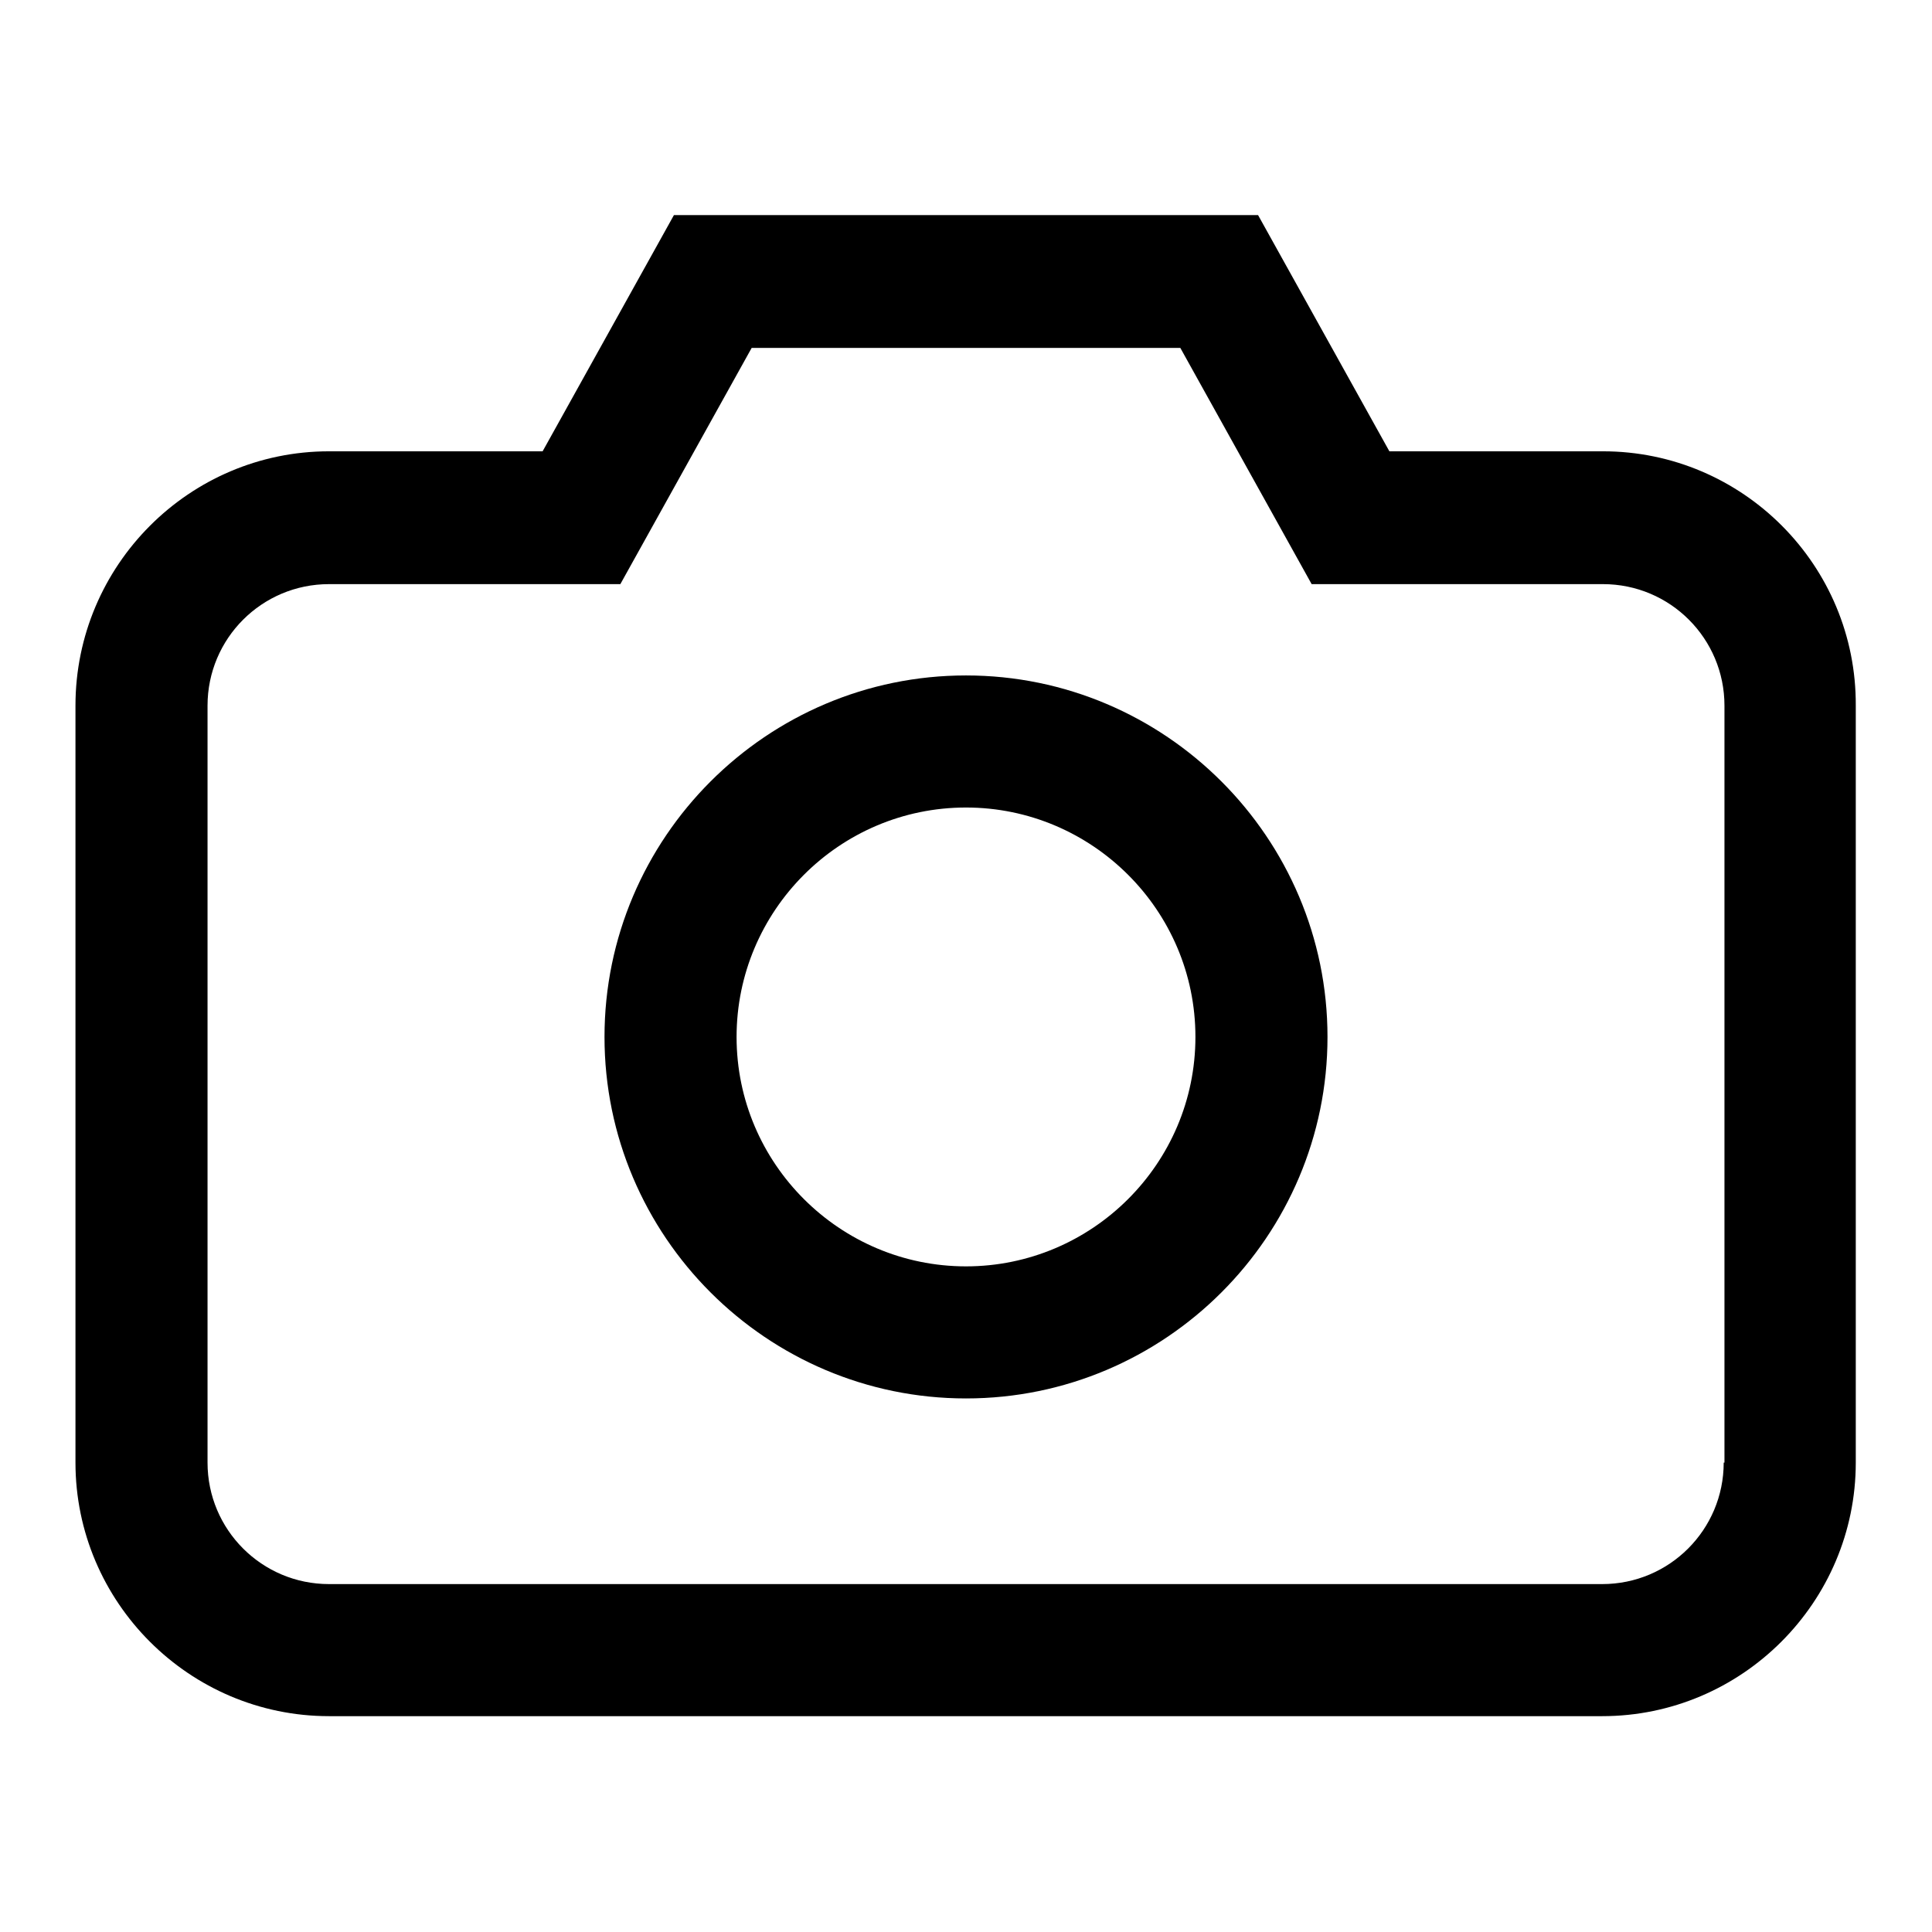 <?xml version="1.0" encoding="utf-8"?>
<!-- Svg Vector Icons : http://www.onlinewebfonts.com/icon -->
<!DOCTYPE svg PUBLIC "-//W3C//DTD SVG 1.1//EN" "http://www.w3.org/Graphics/SVG/1.1/DTD/svg11.dtd">
<svg version="1.1" xmlns="http://www.w3.org/2000/svg" xmlns:xlink="http://www.w3.org/1999/xlink" x="0px" y="0px" viewBox="0 0 256 256" enable-background="new 0 0 256 256" xml:space="preserve">
<g><g><path fill="#000000" d="M212.4,59.8h-28.3l-17.4-31.3H89.3L71.9,59.8H43.6C25.1,59.8,10,74.9,10,93.5v100.3c0,18.5,15.1,33.6,33.6,33.6h168.7c18.5,0,33.6-15.1,33.6-33.6V93.5C246,74.9,230.9,59.8,212.4,59.8z M228.4,193.8c0,8.9-7.2,16.1-16.1,16.1H43.6c-8.9,0-16.1-7.2-16.1-16.1V93.5c0-8.9,7.2-16.1,16.1-16.1h38.6l17.4-31.3h56.8l17.4,31.3h38.6c8.9,0,16.1,7.2,16.1,16.1V193.8L228.4,193.8z"/><path fill="#000000" d="M128,89.5c-26.4,0-47.9,21.5-47.9,47.9c0,26.4,21.5,47.9,47.9,47.9c26.4,0,47.9-21.5,47.9-47.9C175.9,111,154.4,89.5,128,89.5z M128,167.8c-16.7,0-30.4-13.6-30.4-30.4c0-16.7,13.6-30.4,30.4-30.4c16.7,0,30.4,13.6,30.4,30.4C158.4,154.2,144.7,167.8,128,167.8z"/></g></g>
</svg>